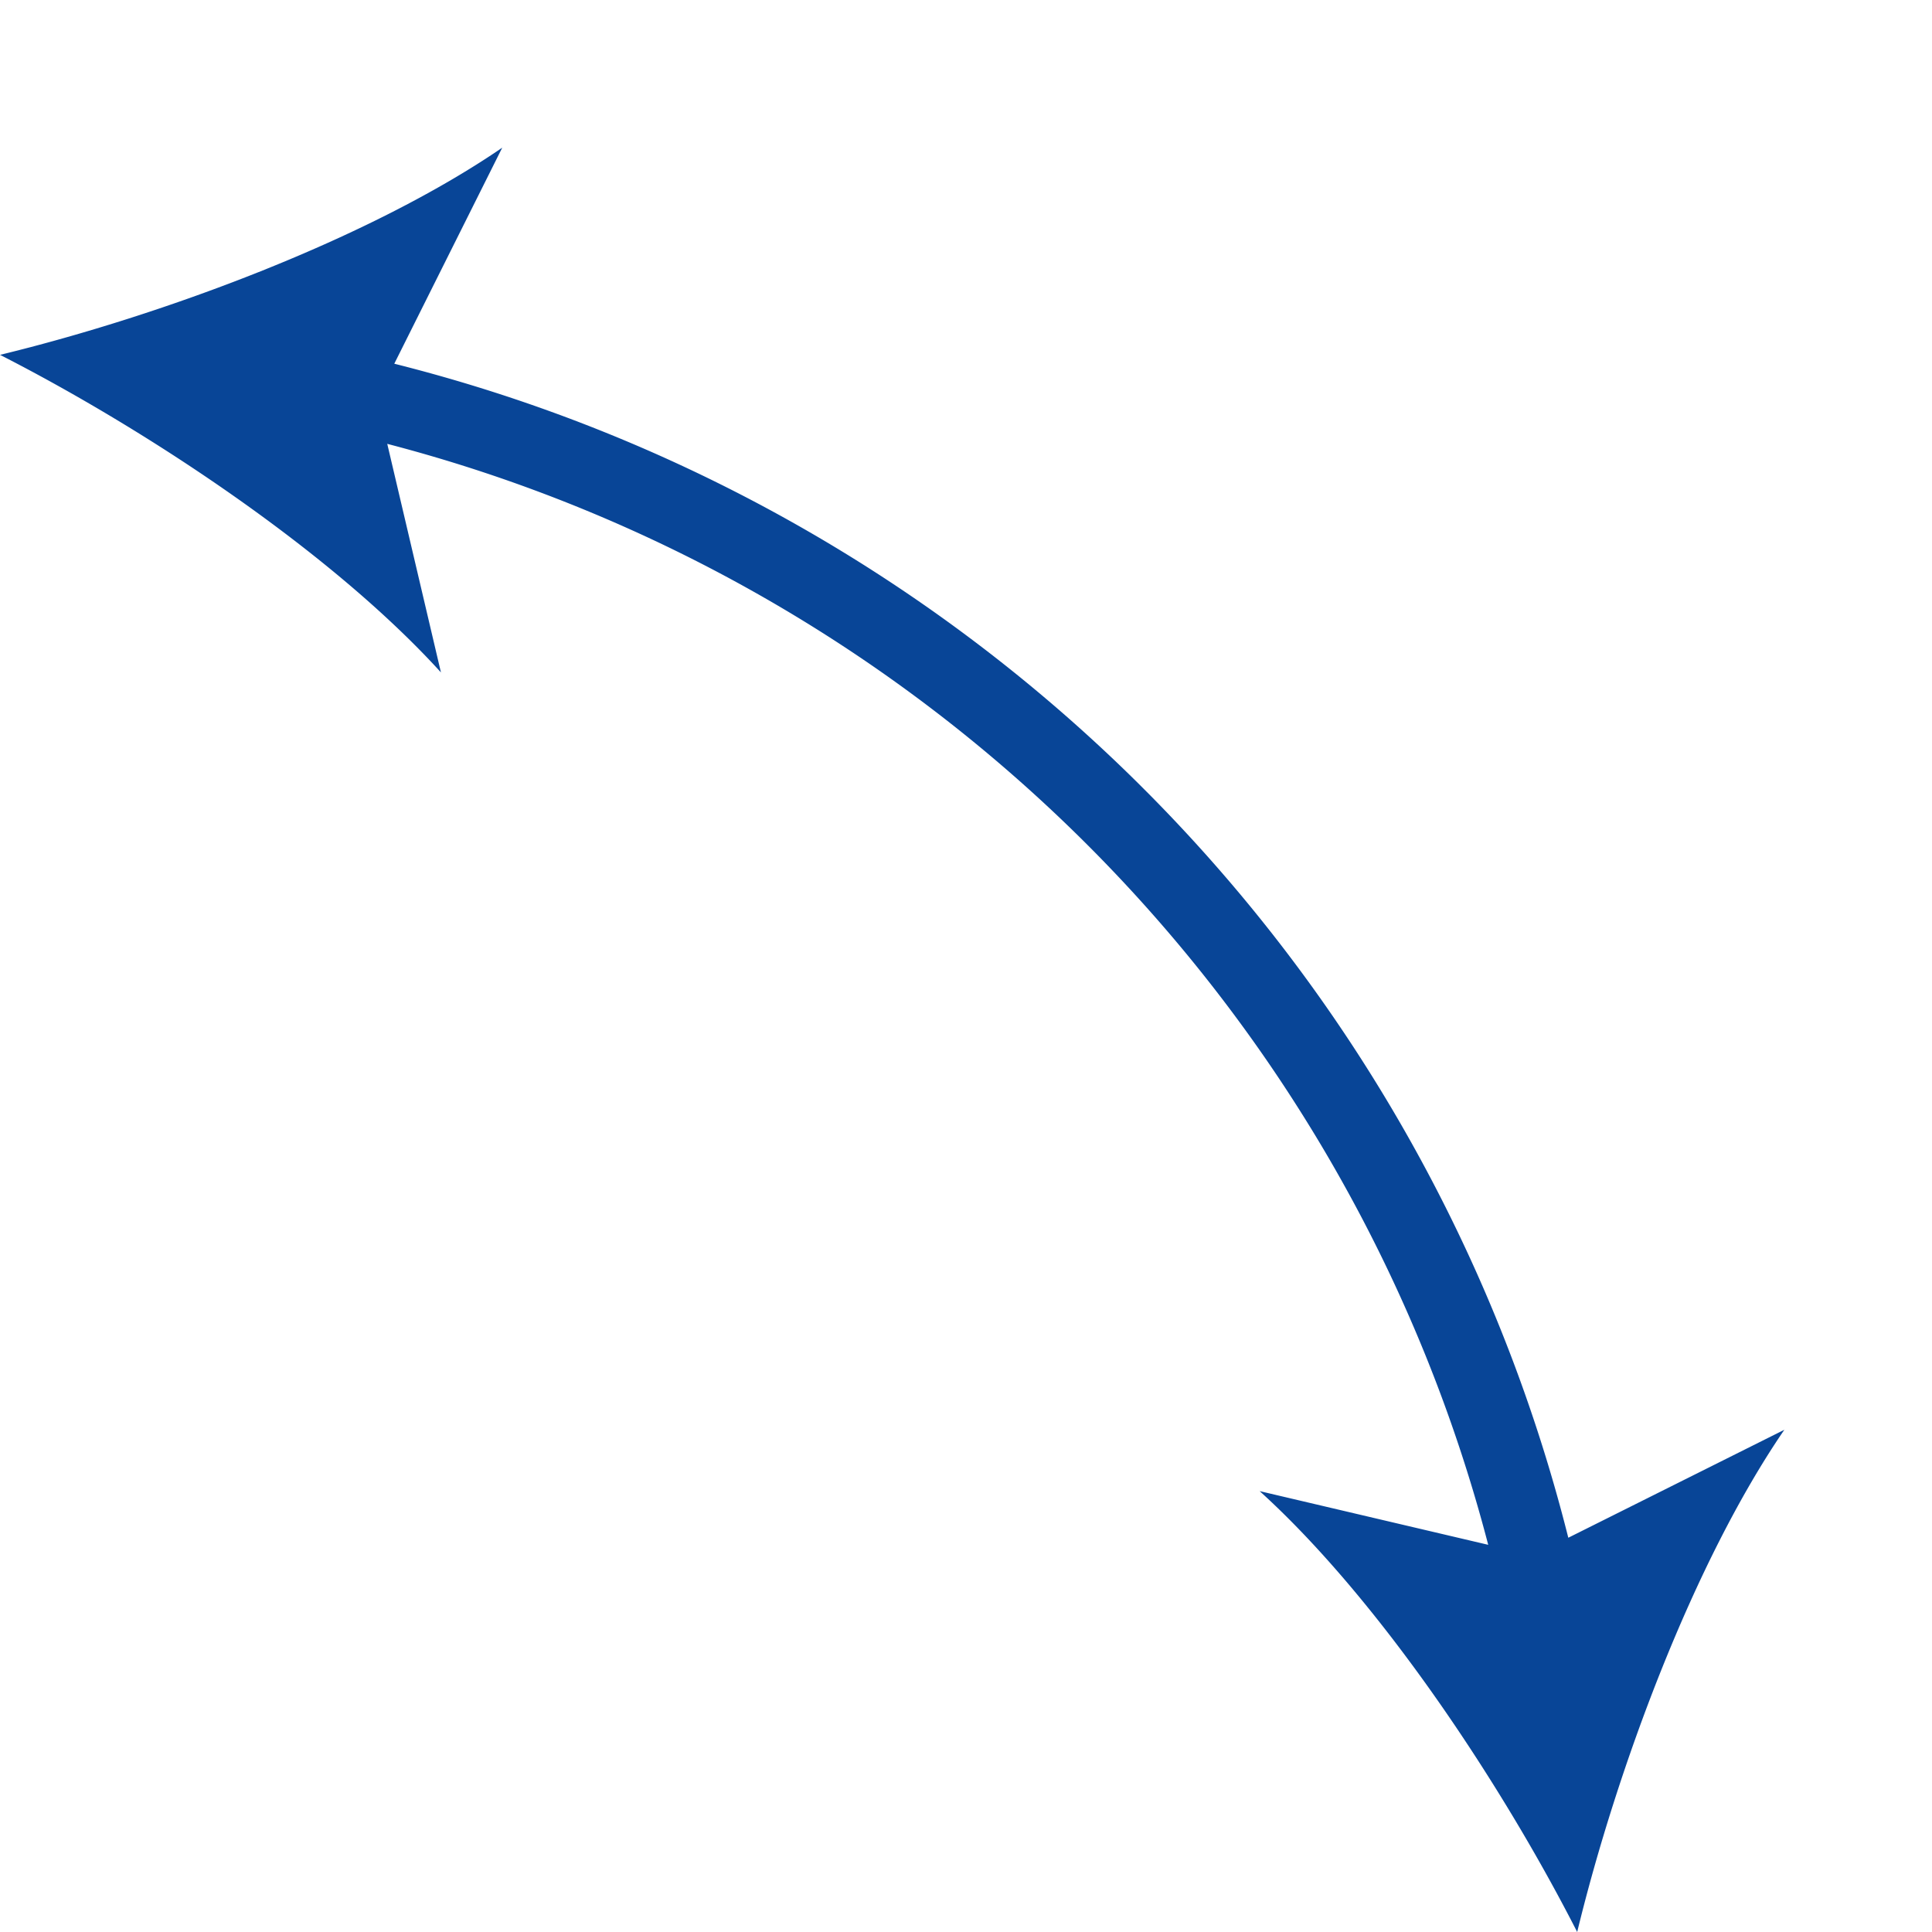 <svg xmlns="http://www.w3.org/2000/svg" xmlns:xlink="http://www.w3.org/1999/xlink" width="58.902" height="58.902" viewBox="0 0 58.902 58.902"><defs><clipPath id="a"><rect width="67.999" height="15.301" transform="translate(0 0)" fill="#084597"/></clipPath></defs><g transform="translate(10.82) rotate(45)"><g transform="translate(0 0)" clip-path="url(#a)"><path d="M68,15.3c-4.879-1.583-11.448-2.9-16.35-2.659l6.085-3.77a46.9,46.9,0,0,0-47.469,0l6.085,3.77C11.448,12.406,4.879,13.718,0,15.3,2.667,10.92,5.459,4.831,6.36.007L8.69,6.992a49.3,49.3,0,0,1,50.619,0L61.639.007C62.54,4.831,65.333,10.92,68,15.3" transform="translate(0 0)" fill="#084597"/></g></g></svg>